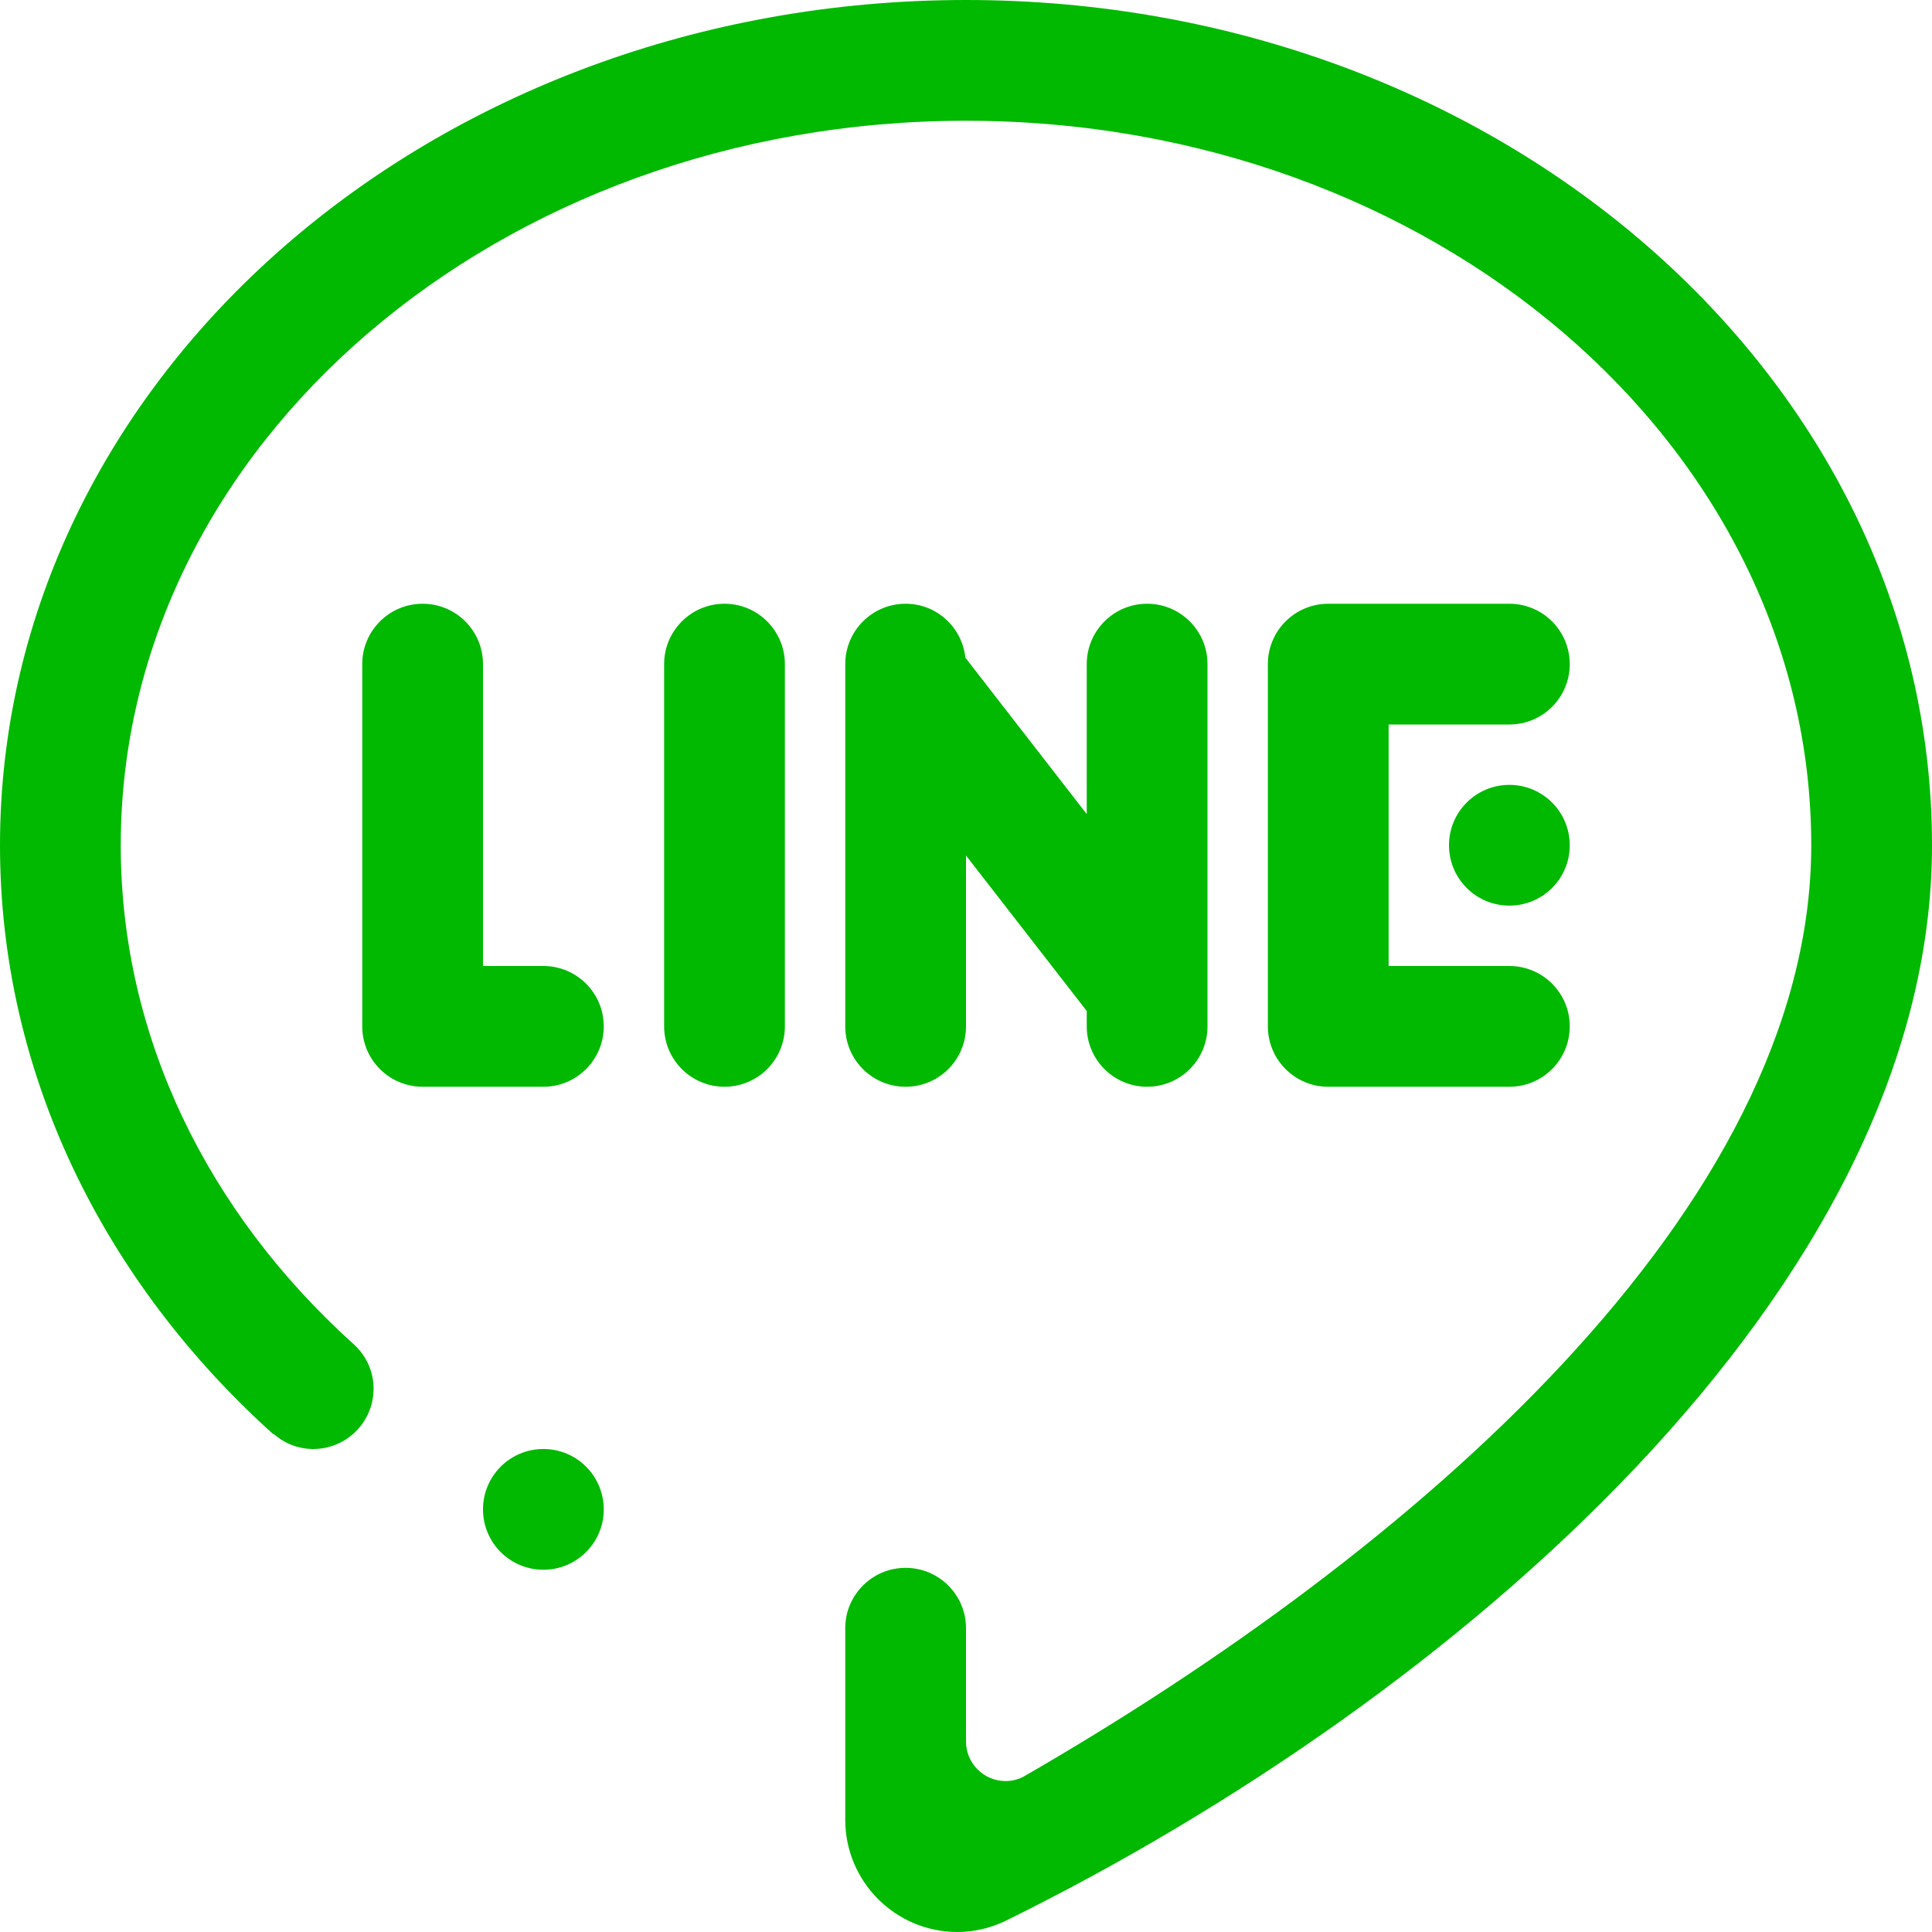 <?xml version="1.0" encoding="UTF-8"?>
<svg xmlns="http://www.w3.org/2000/svg" xmlns:xlink="http://www.w3.org/1999/xlink" version="1.1" id="Layer_1" x="0px" y="0px" width="64px" height="64px" viewBox="0 0 64 64" xml:space="preserve">
<path fill-rule="evenodd" clip-rule="evenodd" fill="#00B900" d="M50,30c-1.105,0-2-0.895-2-2s0.895-2,2-2s2,0.895,2,2  S51.105,30,50,30L50,30z M50,36h-6c-1.105,0-2-0.895-2-2V22c0-1.105,0.895-2,2-2h6c1.105,0,2,0.895,2,2s-0.895,2-2,2h-4v8h4  c1.105,0,2,0.895,2,2S51.105,36,50,36L50,36z M33.266,63.653C32.793,63.871,32.271,64,31.719,64C29.665,64,28,62.335,28,60.281  v-6.344c0-1.104,0.895-2,2-2s2,0.896,2,2v3.75c0,0.725,0.587,1.313,1.312,1.313c0.204,0,0.396-0.048,0.567-0.131  C46.771,51.445,60,40.041,60,28C60,14.744,47.464,4,32,4S4,14.744,4,28c0,6.393,2.924,12.194,7.678,16.494  c0.424,0.366,0.698,0.902,0.698,1.506c0,1.105-0.897,2-2,2c-0.505,0-0.96-0.191-1.312-0.499l-0.01,0.01C3.452,42.468,0,35.588,0,28  C0,12.536,14.327,0,32,0s32,12.536,32,28C64,42.657,48.157,56.332,33.266,63.653L33.266,63.653z M12,22c0-1.105,0.895-2,2-2  s2,0.895,2,2v10h2c1.105,0,2,0.895,2,2s-0.895,2-2,2h-4c-1.105,0-2-0.895-2-2V22L12,22z M18,48c1.105,0,2,0.895,2,2s-0.895,2-2,2  s-2-0.895-2-2S16.895,48,18,48L18,48z M24,20c1.105,0,2,0.895,2,2v12c0,1.105-0.895,2-2,2s-2-0.895-2-2V22  C22,20.895,22.895,20,24,20L24,20z M30,20c1.033,0,1.871,0.783,1.979,1.787L36,26.968V22c0-1.105,0.895-2,2-2s2,0.895,2,2v12  c0,1.105-0.895,2-2,2s-2-0.895-2-2v-0.509l-4-5.151V34c0,1.105-0.895,2-2,2s-2-0.895-2-2V22C28,20.895,28.895,20,30,20L30,20z"></path>
</svg>
